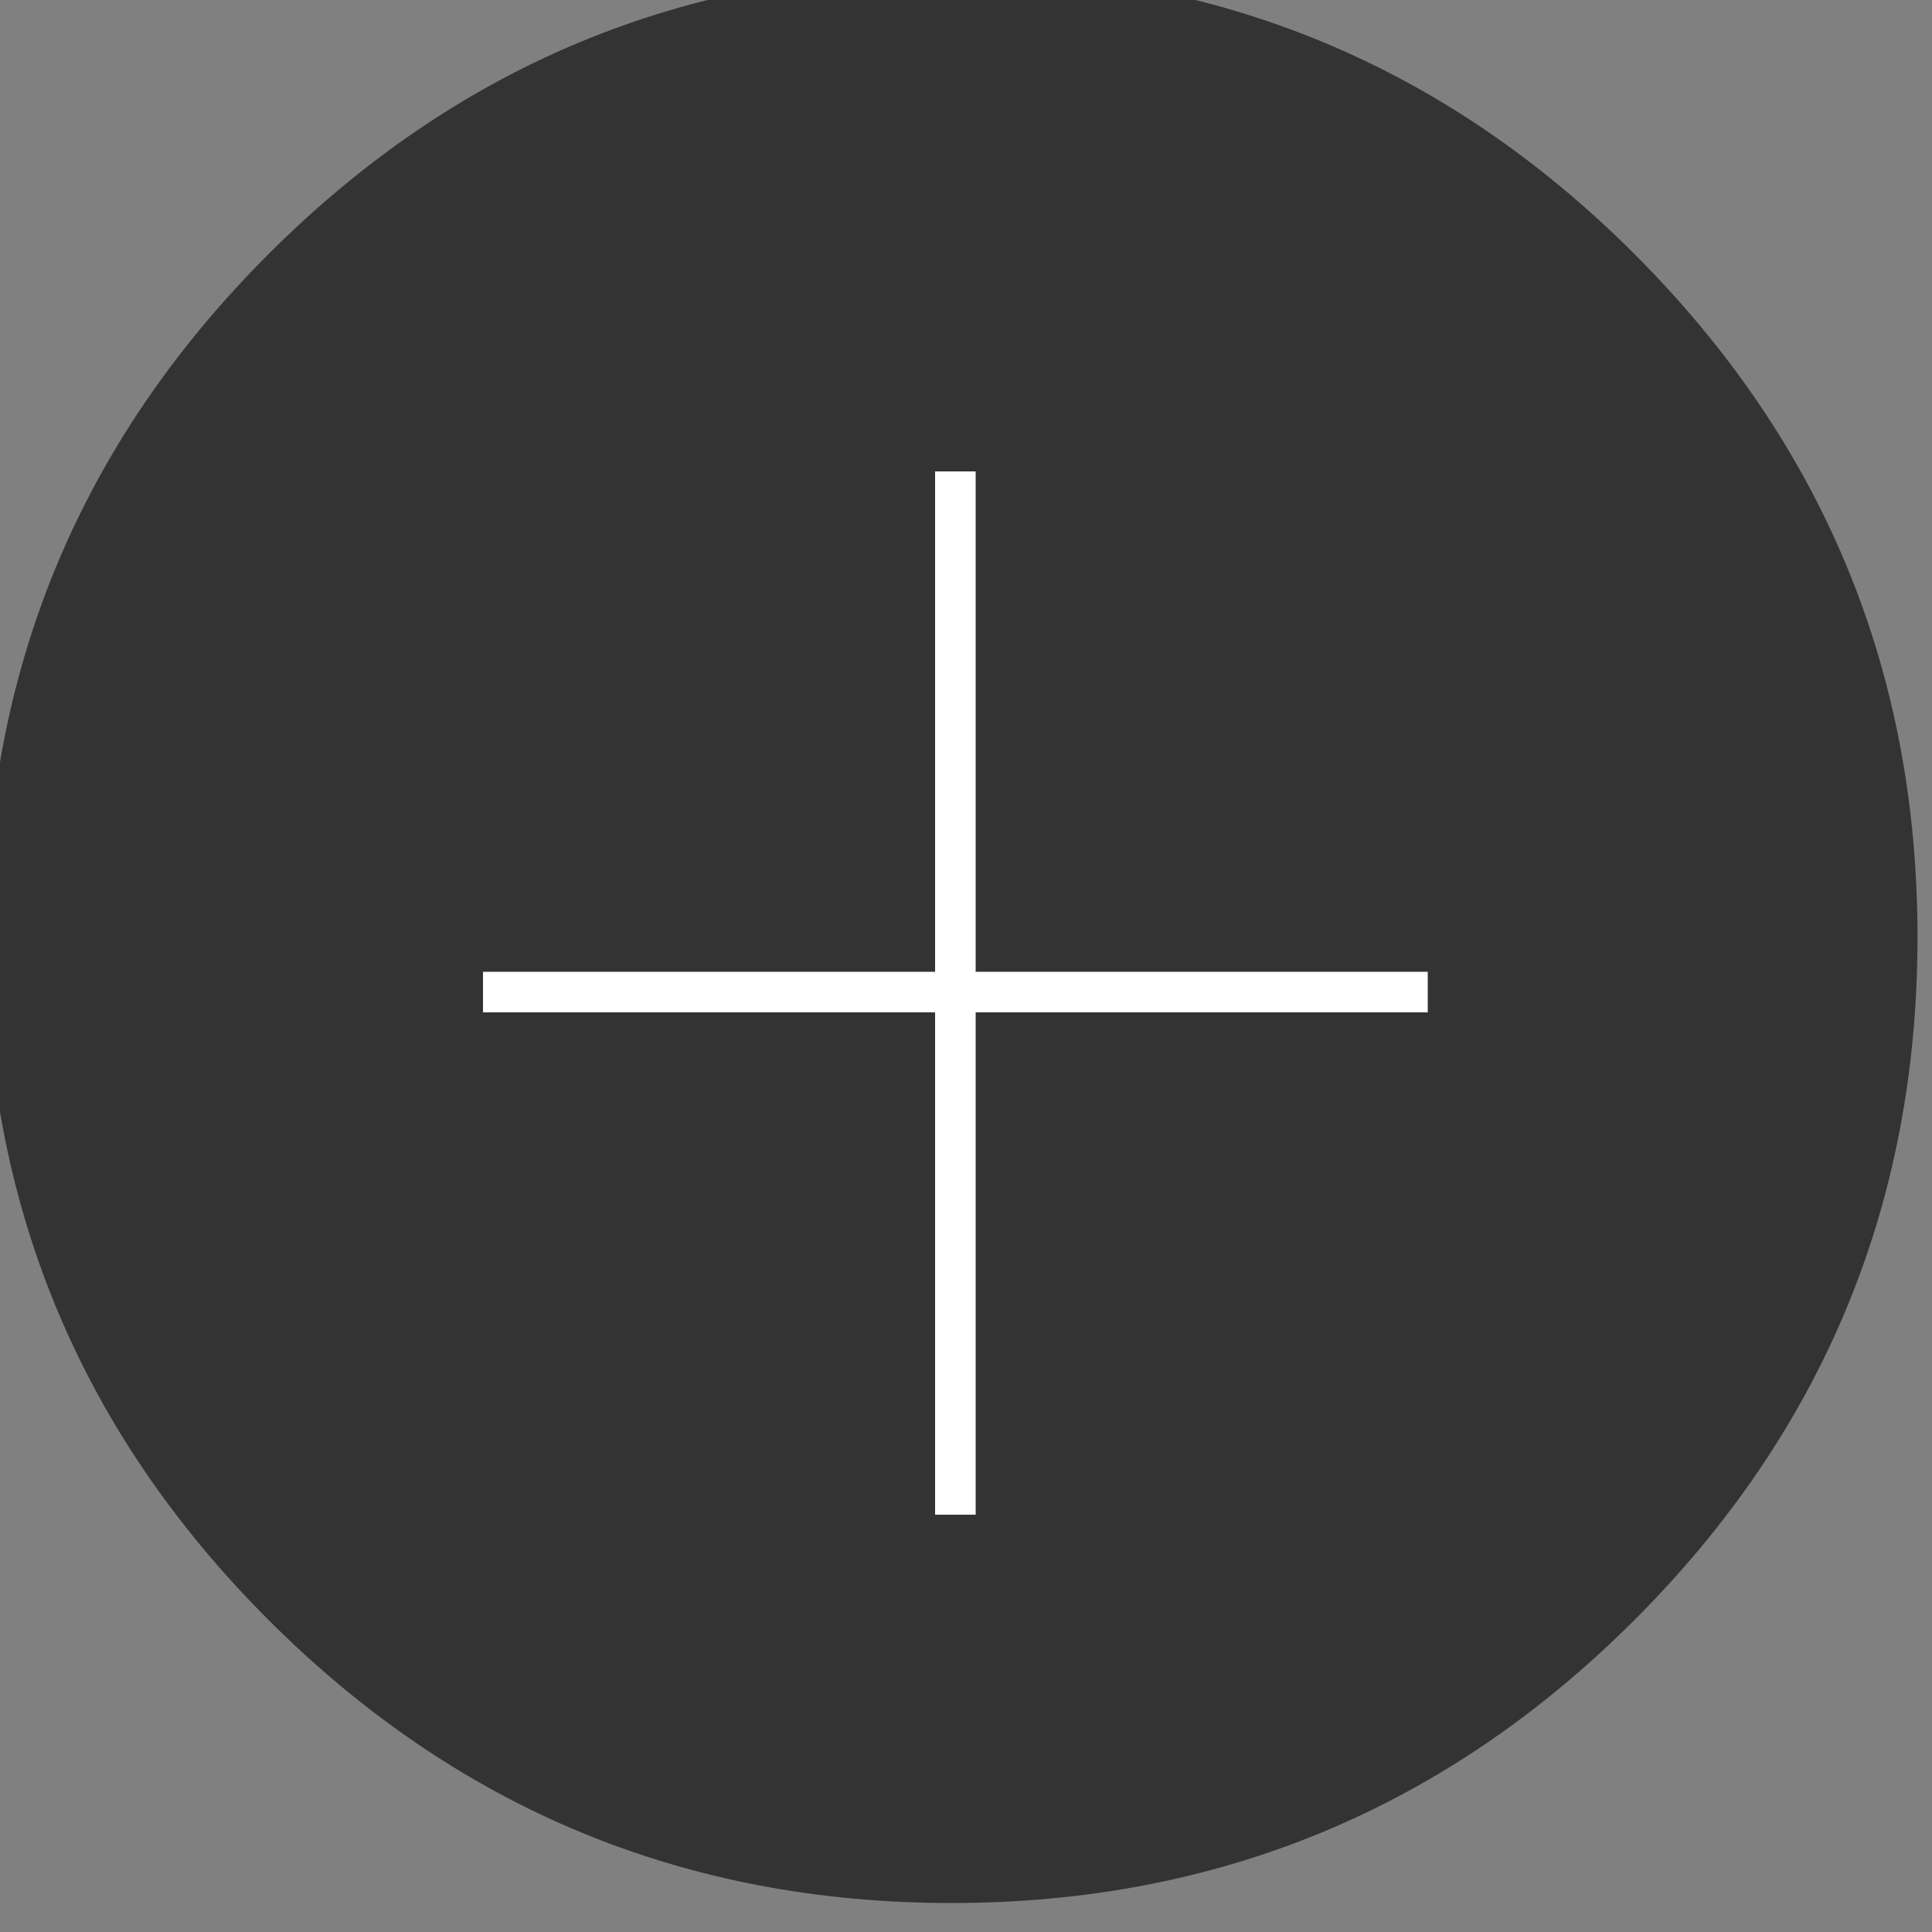 
<svg xmlns="http://www.w3.org/2000/svg" version="1.1" xmlns:xlink="http://www.w3.org/1999/xlink" preserveAspectRatio="none" x="0px" y="0px" width="50px" height="50px" viewBox="0 0 50 50">
<rect x="0" y="0" width="50" height="50" fill="#808080" stroke="none"/>
<defs>
<g id="Layer0_0_MEMBER_0_FILL">
<path fill="#333333" stroke="none" d="
M 1072.6 2228.55
Q 1057.95 2243.2 1057.95 2263.9 1057.95 2284.6 1072.6 2299.25 1087.25 2313.9 1107.95 2313.9 1128.65 2313.9 1143.3 2299.25 1157.95 2284.6 1157.95 2263.9 1157.95 2243.2 1143.3 2228.55 1128.65 2213.9 1107.95 2213.9 1087.25 2213.9 1072.6 2228.55 Z"/>
</g>

<g id="Layer0_0_MEMBER_1_FILL">
<path fill="#FFFFFF" stroke="none" d="
M 24.25 20.2
L 23.2 20.2 23.2 33.15 11.5 33.15 11.5 34.2 23.2 34.2 23.2 47.2 24.25 47.2 24.25 34.2 35.95 34.2 35.95 33.15 24.25 33.15 24.25 20.2 Z"/>
</g>
</defs>

<g transform="matrix( 0.5, 0, 0, 0.5, -529.35,-1107.7) ">
<use xlink:href="#Layer0_0_MEMBER_0_FILL"/>
</g>

<g transform="matrix( 1, 0, 0, 1, 1,-8) ">
<use xlink:href="#Layer0_0_MEMBER_1_FILL"/>
</g>
</svg>
